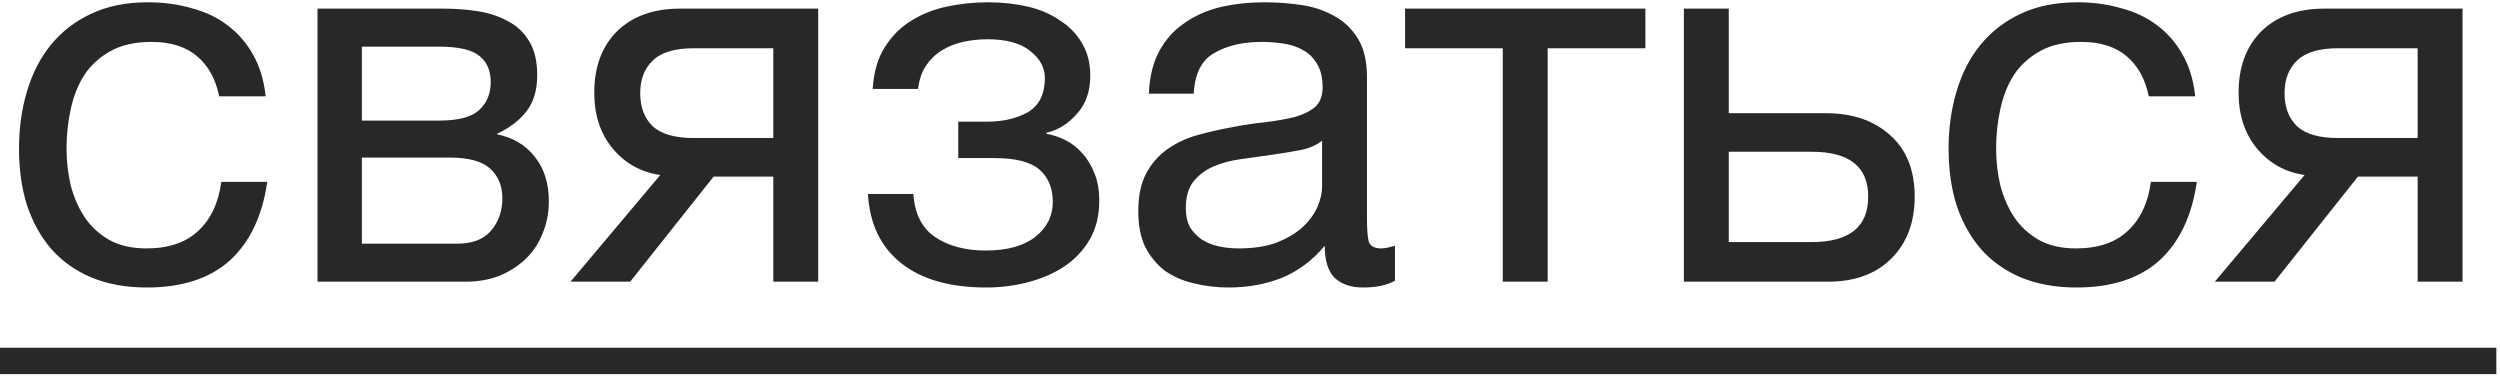 <?xml version="1.0" encoding="UTF-8"?> <svg xmlns="http://www.w3.org/2000/svg" width="71" height="11" viewBox="0 0 71 11" fill="none"><path d="M4.17 8.165C3.58 8.165 3.055 8.07 2.595 7.88C2.145 7.69 1.765 7.42 1.455 7.07C1.155 6.72 0.925 6.305 0.765 5.825C0.615 5.345 0.54 4.81 0.54 4.22C0.54 3.64 0.615 3.1 0.765 2.6C0.915 2.09 1.14 1.65 1.44 1.28C1.75 0.9 2.13 0.605 2.58 0.395C3.04 0.175 3.58 0.065 4.2 0.065C4.64 0.065 5.05 0.12 5.43 0.23C5.82 0.33 6.16 0.49 6.45 0.71C6.75 0.93 6.995 1.21 7.185 1.55C7.375 1.88 7.495 2.275 7.545 2.735H6.225C6.125 2.245 5.915 1.865 5.595 1.595C5.275 1.325 4.845 1.19 4.305 1.19C3.845 1.19 3.46 1.275 3.15 1.445C2.84 1.615 2.59 1.84 2.4 2.12C2.22 2.4 2.09 2.725 2.01 3.095C1.93 3.455 1.89 3.83 1.89 4.22C1.89 4.58 1.93 4.93 2.01 5.27C2.1 5.61 2.235 5.915 2.415 6.185C2.595 6.445 2.825 6.655 3.105 6.815C3.395 6.975 3.745 7.055 4.155 7.055C4.785 7.055 5.275 6.89 5.625 6.56C5.985 6.23 6.205 5.765 6.285 5.165H7.59C7.45 6.135 7.095 6.88 6.525 7.4C5.955 7.91 5.17 8.165 4.17 8.165ZM9.017 0.245H12.602C12.942 0.245 13.267 0.27 13.577 0.32C13.897 0.37 14.182 0.465 14.432 0.605C14.682 0.735 14.882 0.925 15.032 1.175C15.182 1.425 15.257 1.745 15.257 2.135C15.257 2.555 15.157 2.895 14.957 3.155C14.757 3.415 14.477 3.63 14.117 3.8V3.815C14.567 3.905 14.922 4.115 15.182 4.445C15.452 4.775 15.587 5.2 15.587 5.72C15.587 6.05 15.527 6.355 15.407 6.635C15.297 6.915 15.137 7.155 14.927 7.355C14.717 7.555 14.467 7.715 14.177 7.835C13.887 7.945 13.572 8 13.232 8H9.017V0.245ZM12.992 6.92C13.412 6.92 13.727 6.8 13.937 6.56C14.157 6.31 14.267 6 14.267 5.63C14.267 5.28 14.152 5 13.922 4.79C13.692 4.58 13.307 4.475 12.767 4.475H10.277V6.92H12.992ZM12.467 3.425C13.017 3.425 13.397 3.325 13.607 3.125C13.827 2.925 13.937 2.66 13.937 2.33C13.937 2.01 13.832 1.765 13.622 1.595C13.412 1.415 13.027 1.325 12.467 1.325H10.277V3.425H12.467ZM18.752 4.97C18.202 4.89 17.752 4.64 17.402 4.22C17.052 3.8 16.877 3.27 16.877 2.63C16.877 1.9 17.092 1.32 17.522 0.89C17.962 0.46 18.557 0.245 19.307 0.245H23.237V8H21.962V5.015H20.267L17.897 8H16.202L18.752 4.97ZM21.962 3.92V1.37H19.712C19.172 1.37 18.782 1.485 18.542 1.715C18.302 1.945 18.182 2.255 18.182 2.645C18.182 3.045 18.302 3.36 18.542 3.59C18.782 3.81 19.172 3.92 19.712 3.92H21.962ZM28.009 8.165C26.979 8.165 26.174 7.935 25.594 7.475C25.014 7.015 24.699 6.36 24.649 5.51H25.939C25.979 6.08 26.189 6.49 26.569 6.74C26.949 6.99 27.424 7.115 27.994 7.115C28.604 7.115 29.074 6.985 29.404 6.725C29.734 6.465 29.899 6.135 29.899 5.735C29.899 5.345 29.774 5.04 29.524 4.82C29.274 4.6 28.849 4.49 28.249 4.49H27.214V3.455H28.039C28.489 3.455 28.874 3.365 29.194 3.185C29.514 2.995 29.674 2.67 29.674 2.21C29.674 1.92 29.534 1.665 29.254 1.445C28.984 1.225 28.579 1.115 28.039 1.115C27.809 1.115 27.579 1.14 27.349 1.19C27.129 1.24 26.929 1.32 26.749 1.43C26.569 1.54 26.419 1.685 26.299 1.865C26.179 2.045 26.104 2.265 26.074 2.525H24.784C24.814 2.045 24.929 1.65 25.129 1.34C25.329 1.02 25.579 0.77 25.879 0.59C26.179 0.4 26.519 0.265 26.899 0.185C27.279 0.105 27.664 0.065 28.054 0.065C28.454 0.065 28.829 0.105 29.179 0.185C29.529 0.265 29.834 0.395 30.094 0.575C30.364 0.745 30.574 0.96 30.724 1.22C30.884 1.48 30.964 1.79 30.964 2.15C30.964 2.6 30.834 2.965 30.574 3.245C30.324 3.525 30.039 3.7 29.719 3.77V3.8C29.899 3.83 30.079 3.89 30.259 3.98C30.439 4.07 30.599 4.195 30.739 4.355C30.879 4.505 30.994 4.695 31.084 4.925C31.174 5.145 31.219 5.405 31.219 5.705C31.219 6.125 31.129 6.49 30.949 6.8C30.769 7.11 30.529 7.365 30.229 7.565C29.929 7.765 29.584 7.915 29.194 8.015C28.814 8.115 28.419 8.165 28.009 8.165ZM34.892 8.165C34.542 8.165 34.212 8.125 33.902 8.045C33.592 7.975 33.317 7.855 33.077 7.685C32.847 7.505 32.662 7.28 32.522 7.01C32.392 6.73 32.327 6.395 32.327 6.005C32.327 5.565 32.402 5.205 32.552 4.925C32.702 4.645 32.897 4.42 33.137 4.25C33.387 4.07 33.667 3.935 33.977 3.845C34.297 3.755 34.622 3.68 34.952 3.62C35.302 3.55 35.632 3.5 35.942 3.47C36.262 3.43 36.542 3.38 36.782 3.32C37.022 3.25 37.212 3.155 37.352 3.035C37.492 2.905 37.562 2.72 37.562 2.48C37.562 2.2 37.507 1.975 37.397 1.805C37.297 1.635 37.162 1.505 36.992 1.415C36.832 1.325 36.647 1.265 36.437 1.235C36.237 1.205 36.037 1.19 35.837 1.19C35.297 1.19 34.847 1.295 34.487 1.505C34.127 1.705 33.932 2.09 33.902 2.66H32.627C32.647 2.18 32.747 1.775 32.927 1.445C33.107 1.115 33.347 0.85 33.647 0.65C33.947 0.44 34.287 0.29 34.667 0.2C35.057 0.11 35.472 0.065 35.912 0.065C36.262 0.065 36.607 0.09 36.947 0.14C37.297 0.19 37.612 0.295 37.892 0.455C38.172 0.605 38.397 0.82 38.567 1.1C38.737 1.38 38.822 1.745 38.822 2.195V6.185C38.822 6.485 38.837 6.705 38.867 6.845C38.907 6.985 39.027 7.055 39.227 7.055C39.317 7.055 39.447 7.03 39.617 6.98V7.97C39.397 8.1 39.092 8.165 38.702 8.165C38.372 8.165 38.107 8.075 37.907 7.895C37.717 7.705 37.622 7.4 37.622 6.98C37.272 7.4 36.862 7.705 36.392 7.895C35.932 8.075 35.432 8.165 34.892 8.165ZM35.177 7.055C35.597 7.055 35.957 7 36.257 6.89C36.557 6.77 36.802 6.625 36.992 6.455C37.182 6.275 37.322 6.085 37.412 5.885C37.502 5.675 37.547 5.48 37.547 5.3V3.995C37.387 4.125 37.177 4.215 36.917 4.265C36.657 4.315 36.382 4.36 36.092 4.4C35.812 4.44 35.527 4.48 35.237 4.52C34.947 4.56 34.687 4.63 34.457 4.73C34.227 4.83 34.037 4.975 33.887 5.165C33.747 5.345 33.677 5.595 33.677 5.915C33.677 6.125 33.717 6.305 33.797 6.455C33.887 6.595 33.997 6.71 34.127 6.8C34.267 6.89 34.427 6.955 34.607 6.995C34.787 7.035 34.977 7.055 35.177 7.055ZM42.679 1.37H39.904V0.245H46.729V1.37H43.954V8H42.679V1.37ZM47.822 0.245H49.097V3.215H51.857C52.617 3.215 53.227 3.425 53.687 3.845C54.147 4.255 54.377 4.835 54.377 5.585C54.377 6.315 54.157 6.9 53.717 7.34C53.277 7.78 52.677 8 51.917 8H47.822V0.245ZM51.452 6.875C52.522 6.875 53.057 6.445 53.057 5.585C53.057 4.735 52.522 4.31 51.452 4.31H49.097V6.875H51.452ZM58.97 8.165C58.38 8.165 57.855 8.07 57.395 7.88C56.945 7.69 56.565 7.42 56.255 7.07C55.955 6.72 55.725 6.305 55.565 5.825C55.415 5.345 55.34 4.81 55.34 4.22C55.34 3.64 55.415 3.1 55.565 2.6C55.715 2.09 55.94 1.65 56.24 1.28C56.55 0.9 56.93 0.605 57.38 0.395C57.84 0.175 58.38 0.065 59 0.065C59.44 0.065 59.85 0.12 60.23 0.23C60.62 0.33 60.96 0.49 61.25 0.71C61.55 0.93 61.795 1.21 61.985 1.55C62.175 1.88 62.295 2.275 62.345 2.735H61.025C60.925 2.245 60.715 1.865 60.395 1.595C60.075 1.325 59.645 1.19 59.105 1.19C58.645 1.19 58.26 1.275 57.95 1.445C57.64 1.615 57.39 1.84 57.2 2.12C57.02 2.4 56.89 2.725 56.81 3.095C56.73 3.455 56.69 3.83 56.69 4.22C56.69 4.58 56.73 4.93 56.81 5.27C56.9 5.61 57.035 5.915 57.215 6.185C57.395 6.445 57.625 6.655 57.905 6.815C58.195 6.975 58.545 7.055 58.955 7.055C59.585 7.055 60.075 6.89 60.425 6.56C60.785 6.23 61.005 5.765 61.085 5.165H62.39C62.25 6.135 61.895 6.88 61.325 7.4C60.755 7.91 59.97 8.165 58.97 8.165ZM65.451 4.97C64.901 4.89 64.451 4.64 64.101 4.22C63.751 3.8 63.576 3.27 63.576 2.63C63.576 1.9 63.791 1.32 64.221 0.89C64.661 0.46 65.256 0.245 66.006 0.245H69.936V8H68.661V5.015H66.966L64.596 8H62.901L65.451 4.97ZM68.661 3.92V1.37H66.411C65.871 1.37 65.481 1.485 65.241 1.715C65.001 1.945 64.881 2.255 64.881 2.645C64.881 3.045 65.001 3.36 65.241 3.59C65.481 3.81 65.871 3.92 66.411 3.92H68.661Z" fill="#282828"></path><path d="M0 9.875H70.896V10.625H0V9.875Z" fill="#282828"></path></svg> 